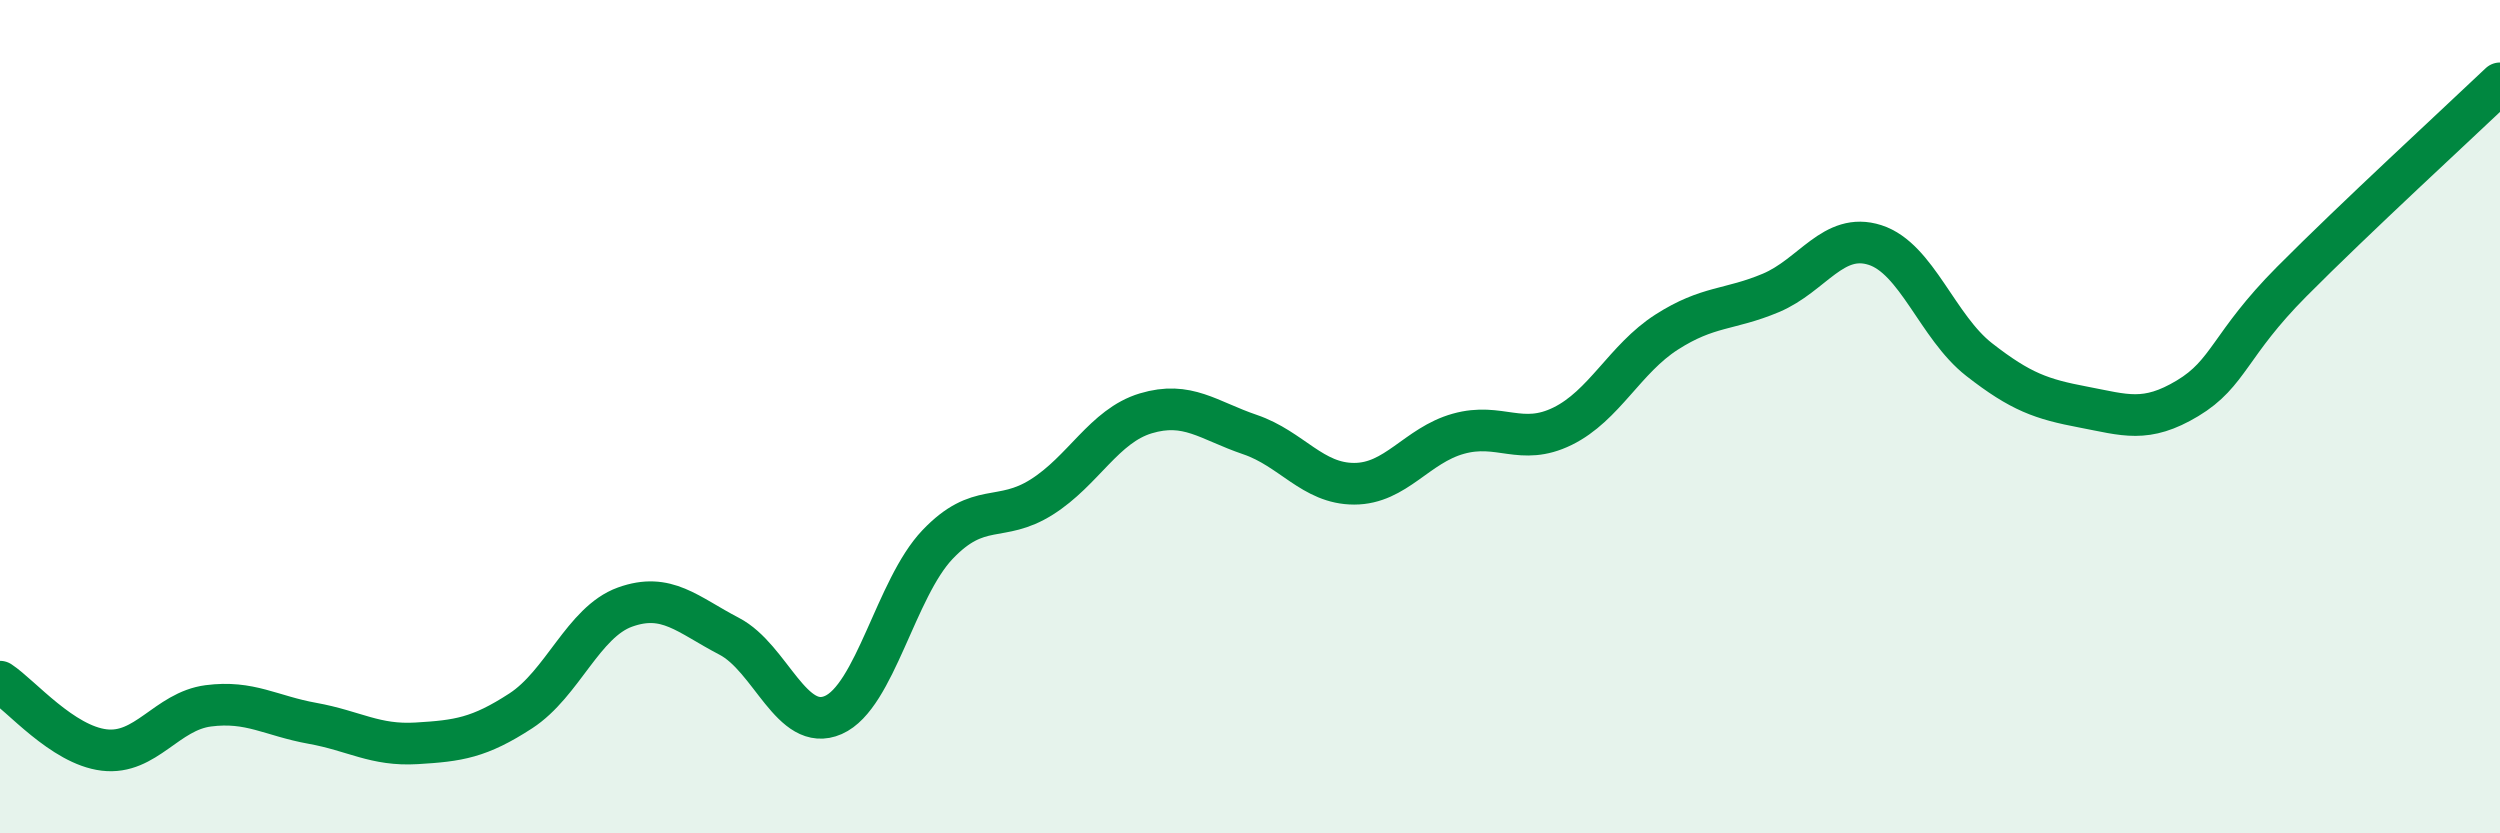 
    <svg width="60" height="20" viewBox="0 0 60 20" xmlns="http://www.w3.org/2000/svg">
      <path
        d="M 0,16.36 C 0.5,16.69 1.5,17.88 2.5,18 C 3.5,18.12 4,17.07 5,16.94 C 6,16.81 6.5,17.18 7.5,17.36 C 8.5,17.54 9,17.9 10,17.84 C 11,17.78 11.5,17.71 12.5,17.06 C 13.5,16.41 14,14.93 15,14.57 C 16,14.21 16.5,14.75 17.5,15.27 C 18.5,15.79 19,17.6 20,17.16 C 21,16.72 21.5,14.12 22.5,13.07 C 23.5,12.02 24,12.56 25,11.93 C 26,11.3 26.5,10.22 27.5,9.92 C 28.5,9.62 29,10.09 30,10.43 C 31,10.77 31.5,11.61 32.5,11.61 C 33.5,11.61 34,10.69 35,10.41 C 36,10.13 36.5,10.72 37.5,10.23 C 38.5,9.74 39,8.61 40,7.97 C 41,7.33 41.5,7.45 42.5,7.03 C 43.5,6.61 44,5.56 45,5.88 C 46,6.2 46.5,7.85 47.5,8.63 C 48.5,9.41 49,9.58 50,9.77 C 51,9.96 51.5,10.16 52.5,9.56 C 53.5,8.96 53.5,8.27 55,6.76 C 56.5,5.25 59,2.95 60,2L60 20L0 20Z"
        fill="#008740"
        opacity="0.1"
        stroke-linecap="round"
        stroke-linejoin="round"
      />
      <path
        d="M 0,16.36 C 0.5,16.69 1.5,17.88 2.5,18 C 3.5,18.12 4,17.07 5,16.94 C 6,16.81 6.5,17.18 7.5,17.36 C 8.5,17.54 9,17.9 10,17.84 C 11,17.78 11.5,17.71 12.5,17.06 C 13.5,16.41 14,14.93 15,14.57 C 16,14.21 16.5,14.75 17.5,15.27 C 18.5,15.79 19,17.6 20,17.16 C 21,16.72 21.5,14.12 22.5,13.07 C 23.5,12.02 24,12.56 25,11.93 C 26,11.3 26.5,10.22 27.5,9.92 C 28.5,9.62 29,10.09 30,10.43 C 31,10.77 31.5,11.61 32.5,11.61 C 33.5,11.61 34,10.69 35,10.41 C 36,10.13 36.5,10.72 37.5,10.23 C 38.5,9.74 39,8.61 40,7.97 C 41,7.33 41.5,7.45 42.5,7.03 C 43.5,6.61 44,5.56 45,5.88 C 46,6.2 46.5,7.85 47.5,8.63 C 48.5,9.41 49,9.58 50,9.77 C 51,9.96 51.5,10.16 52.5,9.56 C 53.5,8.96 53.5,8.27 55,6.76 C 56.5,5.25 59,2.95 60,2"
        stroke="#008740"
        stroke-width="1"
        fill="none"
        stroke-linecap="round"
        stroke-linejoin="round"
      />
    </svg>
  
